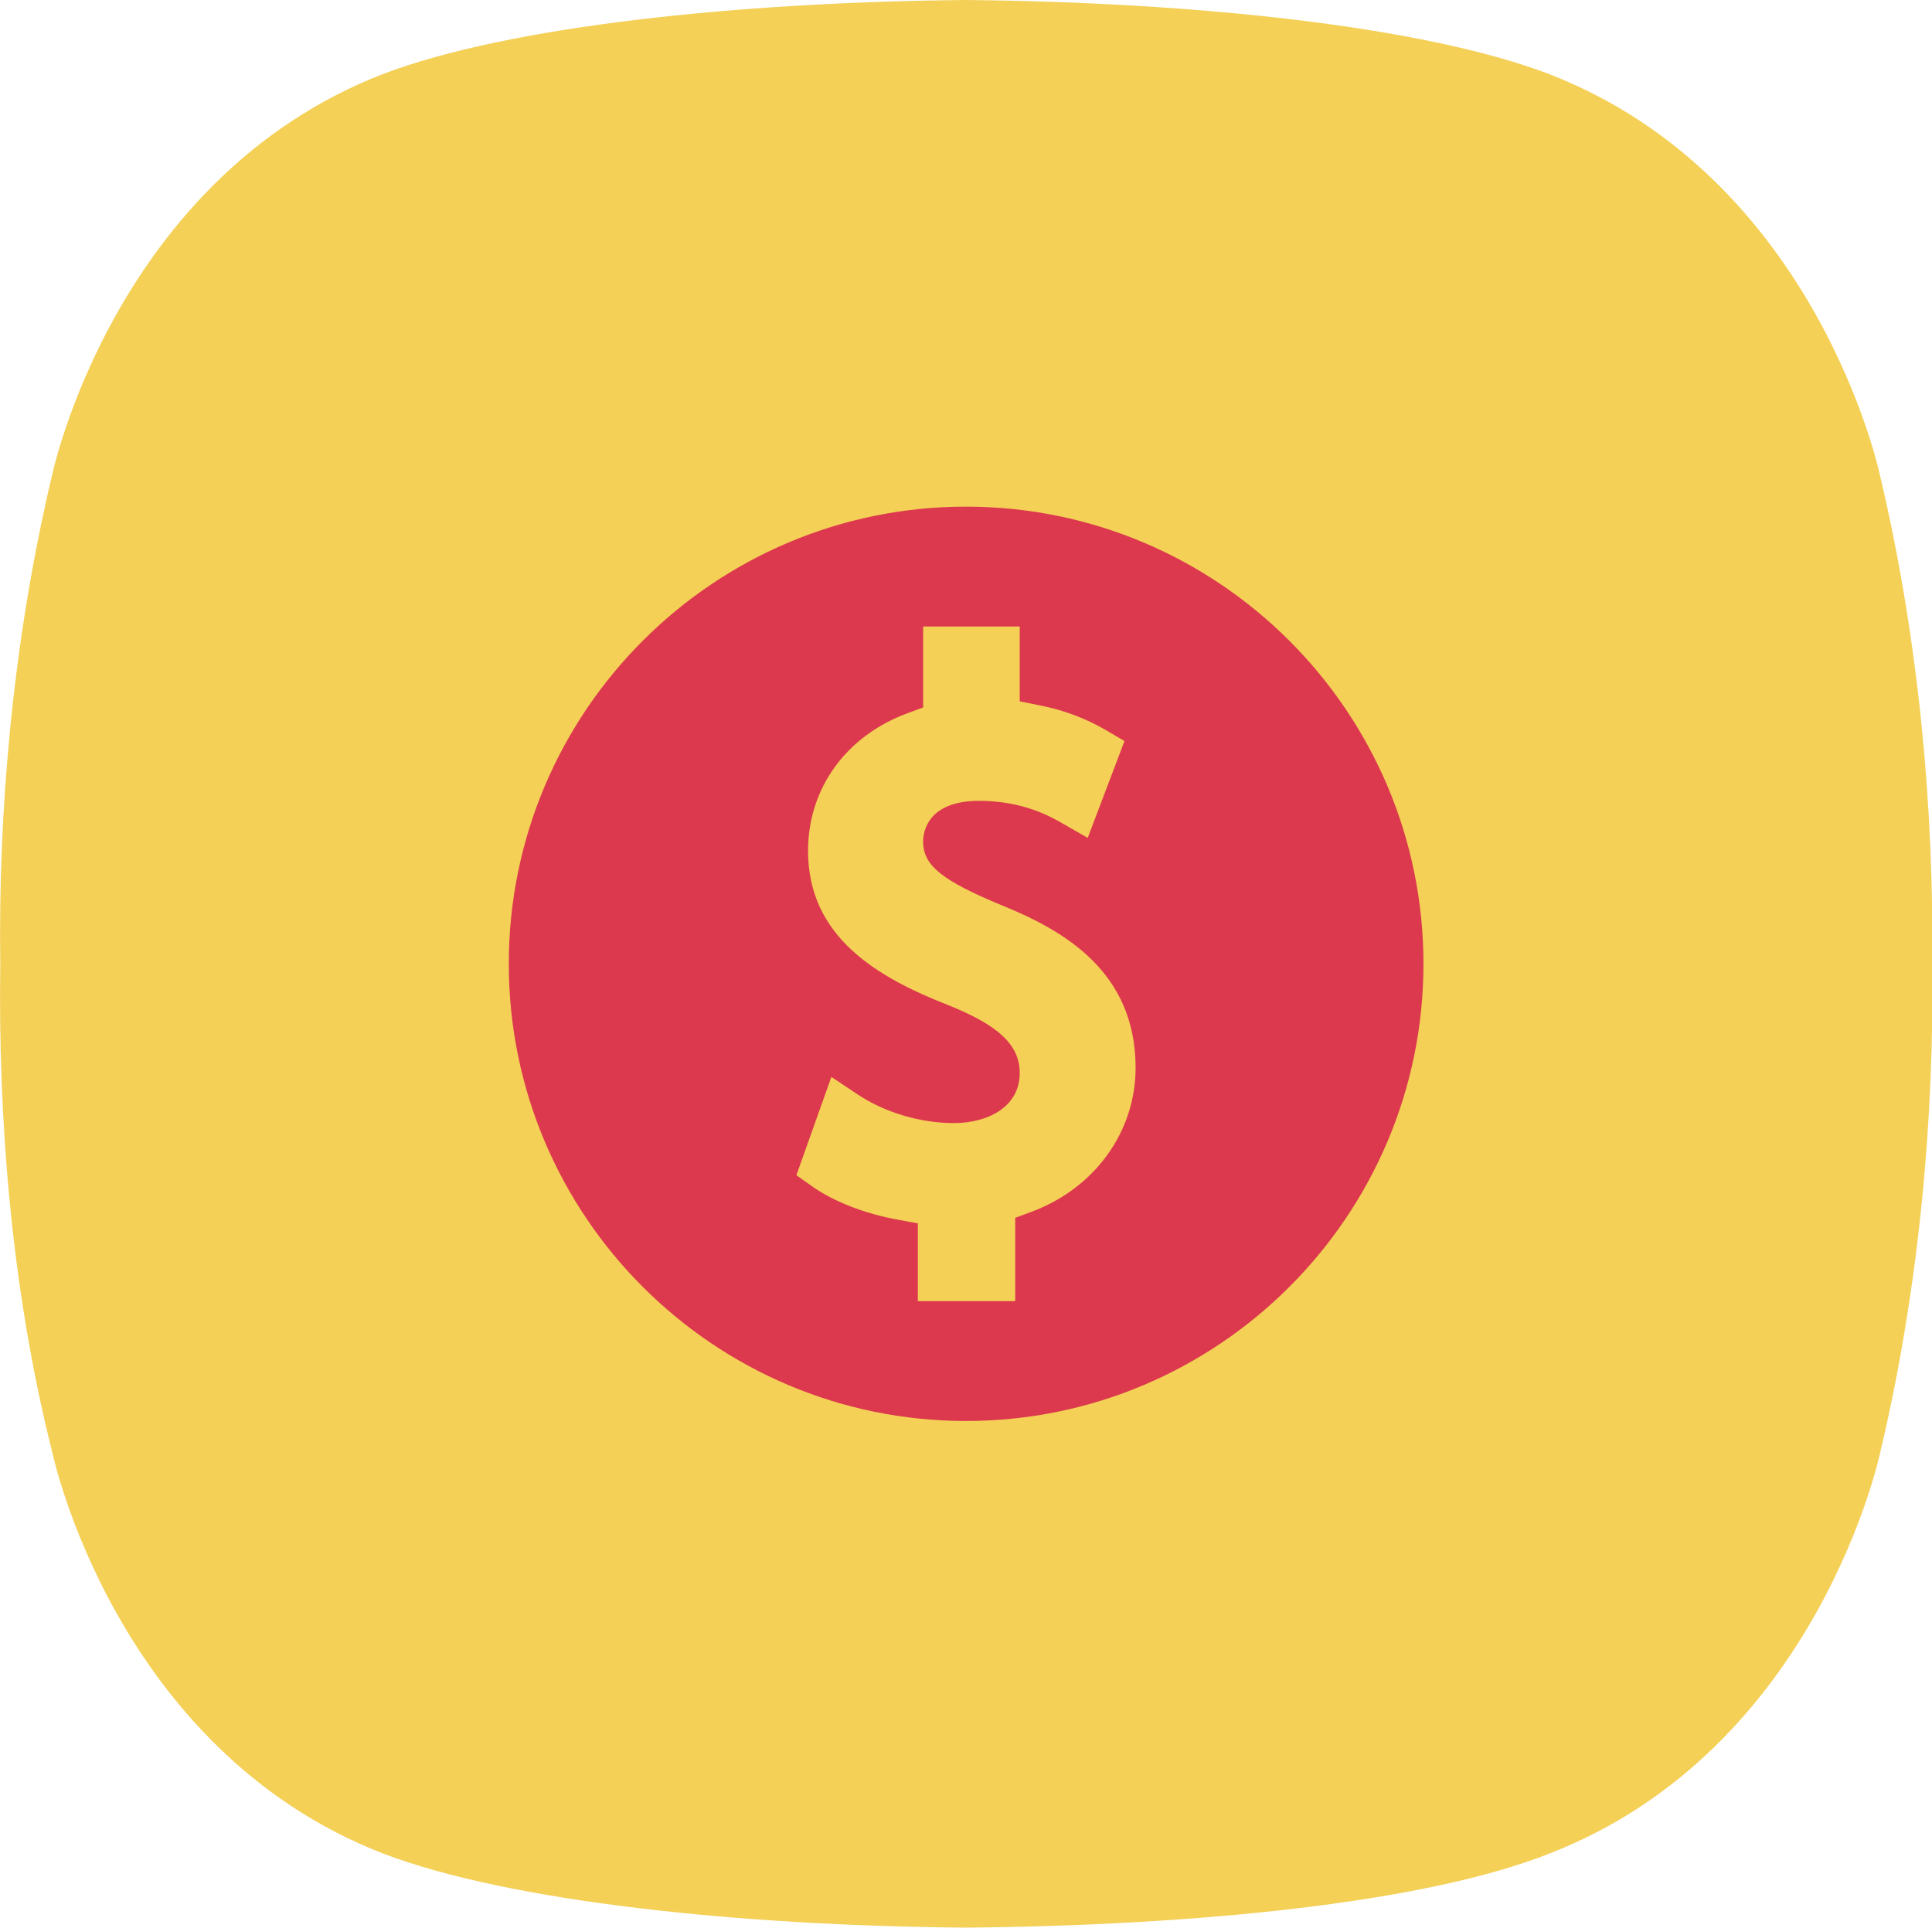 <?xml version="1.0" encoding="UTF-8"?> <svg xmlns="http://www.w3.org/2000/svg" xmlns:xlink="http://www.w3.org/1999/xlink" version="1.1" id="Camada_1" x="0px" y="0px" viewBox="0 0 730.2 728.6" style="enable-background:new 0 0 730.2 728.6;" xml:space="preserve"> <style type="text/css"> .st0{fill:#F4D057;} .st1{fill:#DC394E;} </style> <g> <path class="st0" d="M710.5,179.5c0,0-23.5-112.1-125-151.5C537.8,9.8,450.7,0.8,365.1,0c-85.6,0.8-172.7,9.8-220.4,28 c-101.5,39.4-125,151.5-125,151.5C4.6,243.1-0.7,307.5,0.1,364.3c-0.8,56.8,3.8,121.9,19.7,184.8c0,0,23.5,112.1,125,151.5 c47.7,18.2,134.8,27.3,220.4,28c85.6-0.8,172.7-9.1,220.4-28c101.5-39.4,125-151.5,125-151.5c15.1-63.6,20.4-128,19.7-184.8 C730.9,307.5,725.6,243.1,710.5,179.5z"></path> <path class="st1" d="M365.1,191.5c-95.3,0-172.8,77.5-172.8,172.8s77.5,172.8,172.8,172.8S538,459.6,538,364.3 S460.4,191.5,365.1,191.5z M389.4,458.2l-5.7,2.1v31.5h-36.8v-29.4l-7.1-1.3c-12.9-2.3-24.9-7-33-12.8l-5.8-4.1l13.2-37.1 c0.1,0,0.1,0,0.1,0l9.9,6.6c10.2,6.8,23.7,10.8,36.3,10.8c12.4,0,24.9-5.8,24.9-18.9c0-10.5-7.7-17.9-26.8-25.6 c-26.3-10.3-53.2-25.4-53.2-58.4c0-23.7,14.5-43.6,37.8-52.1l5.7-2.1v-30.6h36.5v28.3l7,1.4c9.4,1.8,17.8,4.9,25.8,9.6l6.8,4 l-13.9,36.6l-9.4-5.4c-4.5-2.6-15-8.6-31.6-8.6c-19.6,0-21.2,11.8-21.2,15.4c0,9,7,14.7,30,24.2c23.4,9.5,50.3,25.1,50.3,61.3 C429.2,427.9,413.6,449.4,389.4,458.2z"></path> </g> </svg> 